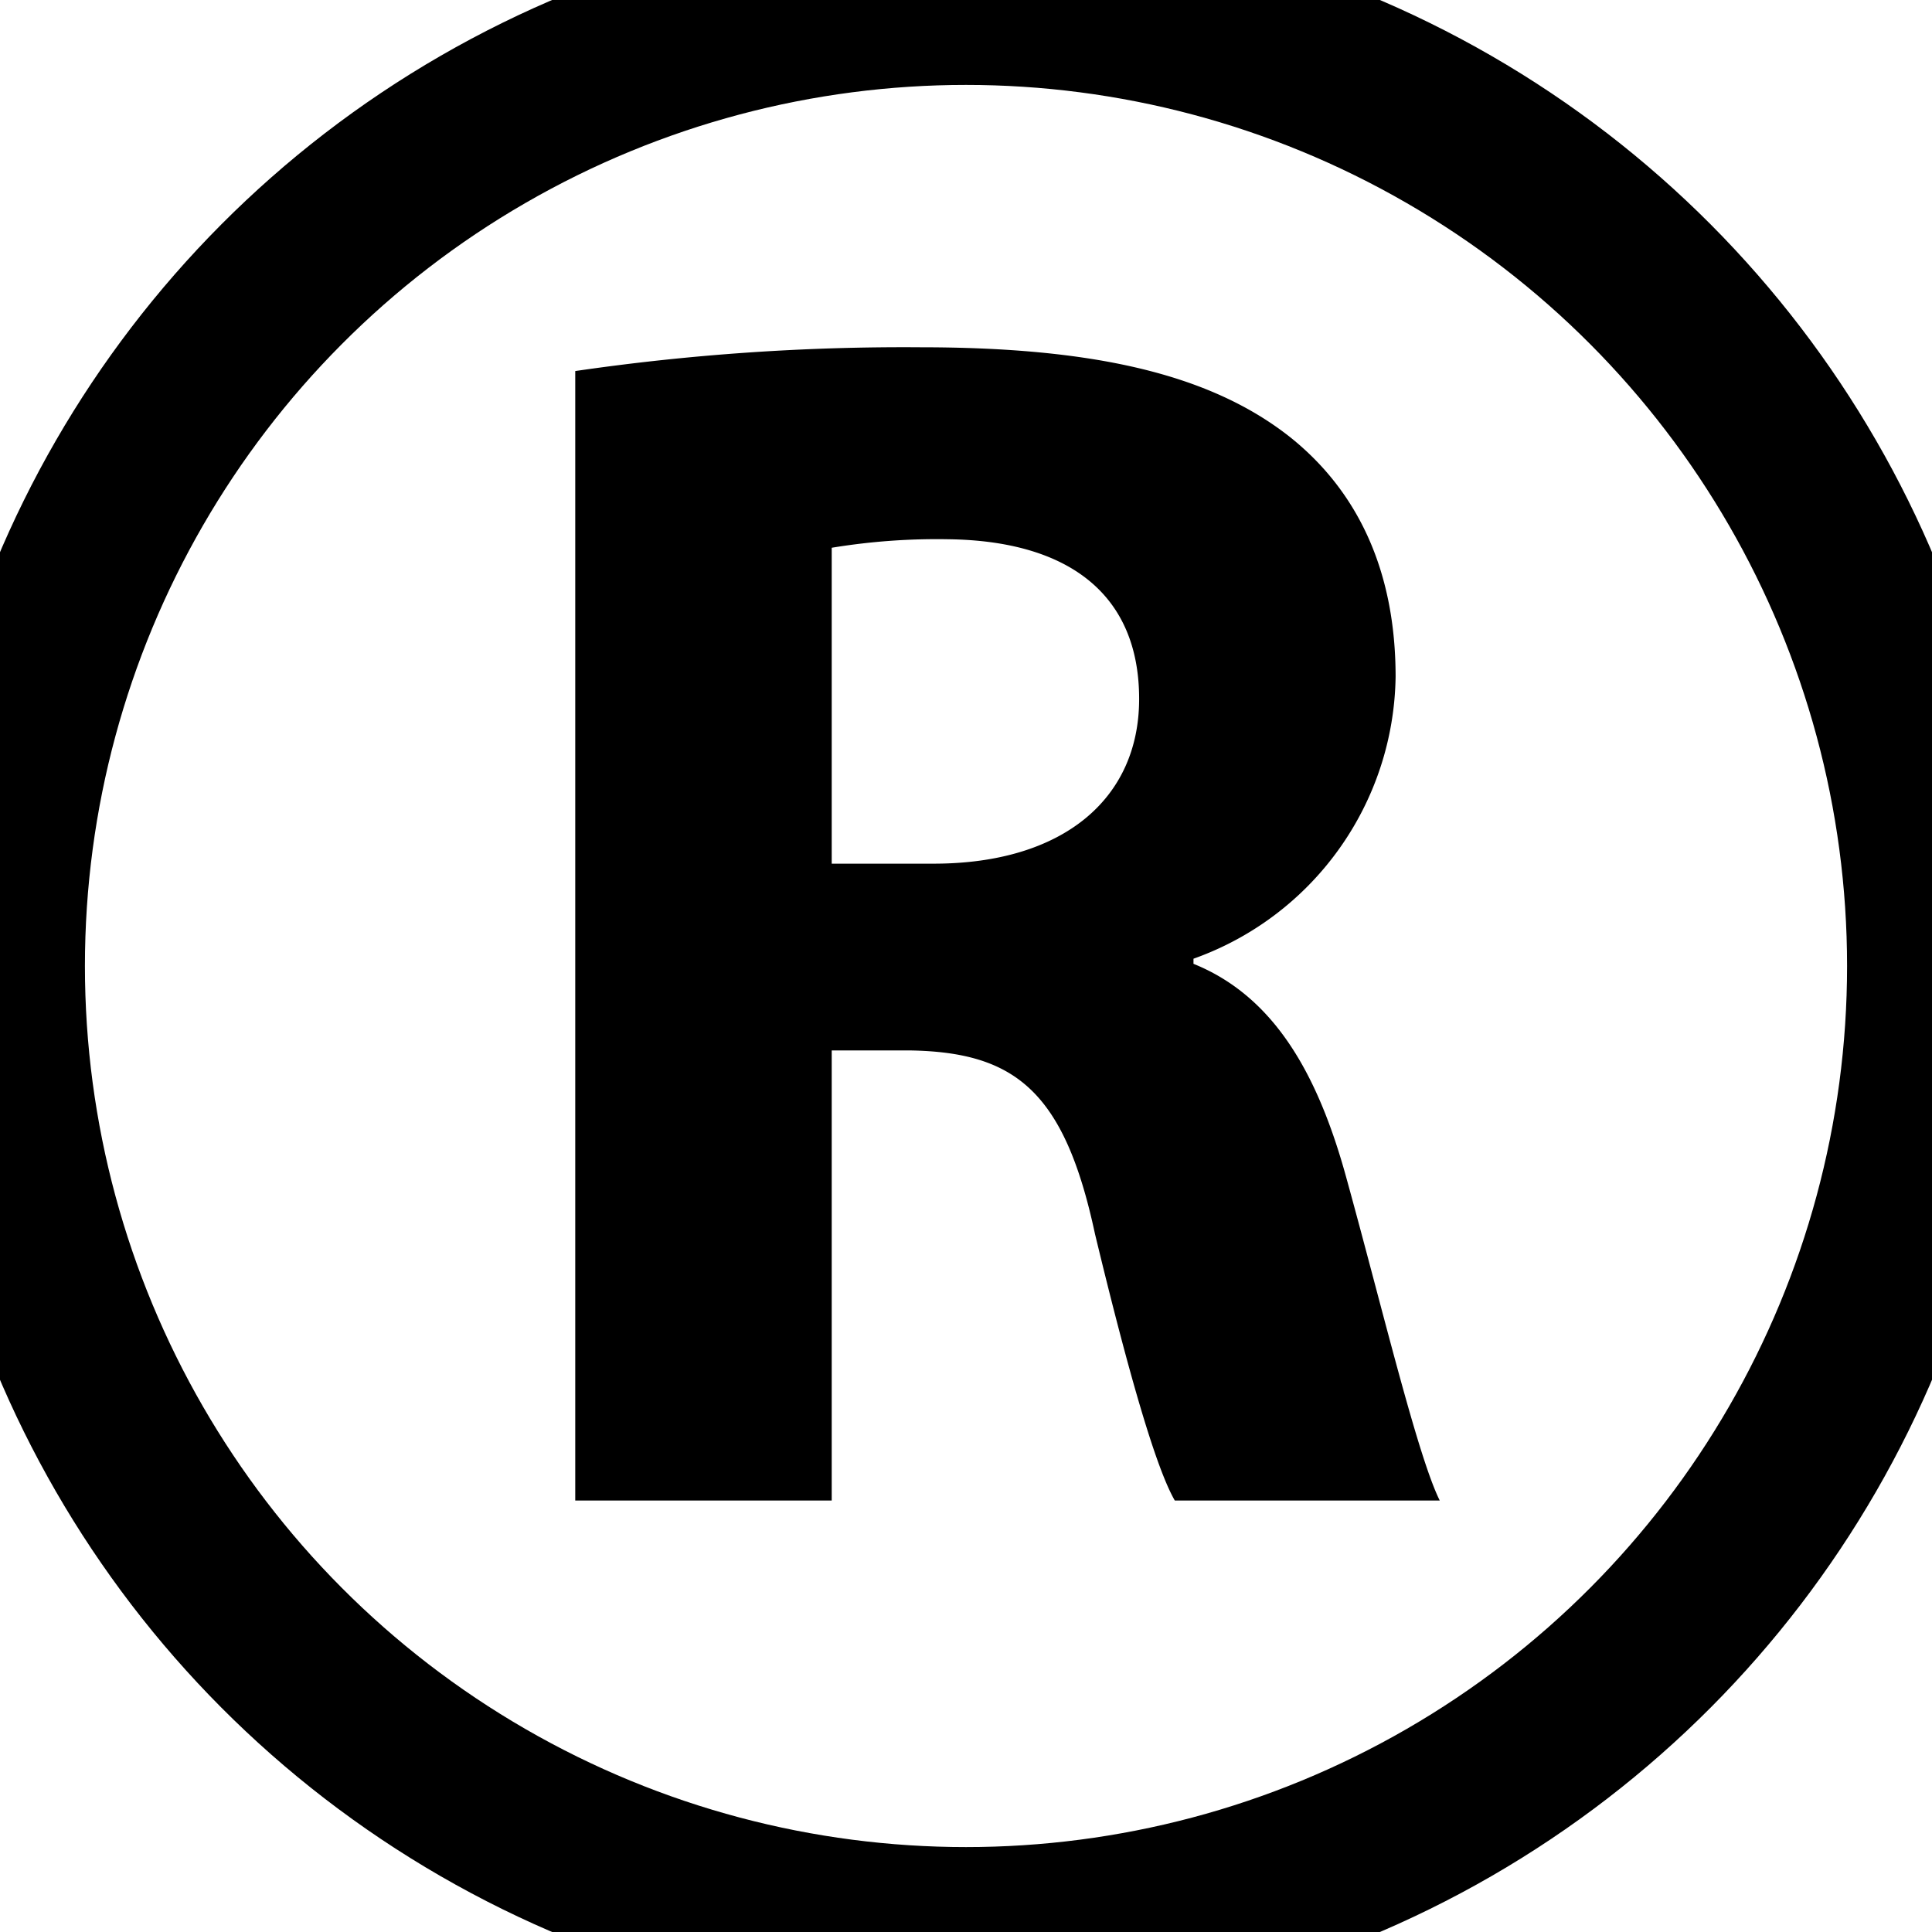 <svg xmlns="http://www.w3.org/2000/svg" width="30.003" height="30.003" viewBox="0 0 91 91">
  <defs>
    <style>
      .cls-1 {
        fill: none;
        stroke: #000;
        stroke-width: 8px;
      }

      .cls-2 {
        fill-rule: evenodd;
      }
    </style>
  </defs>
  <circle id="楕円形_2" data-name="楕円形 2" class="cls-1" cx="45.5" cy="45.5" r="45.5"/>
  <path id="R" class="cls-2" d="M27.095,70.677h12.08v-21.2h3.68c4.96,0.08,7.28,1.92,8.72,8.64,1.6,6.64,2.88,11.04,3.76,12.56h12.48c-1.04-2.08-2.72-9.12-4.4-15.2-1.36-4.96-3.44-8.56-7.2-10.08v-0.24a14.309,14.309,0,0,0,9.52-13.28c0-4.96-1.76-8.72-4.96-11.28-3.84-3.04-9.44-4.24-17.44-4.24a107.143,107.143,0,0,0-16.24,1.12v53.2ZM39.175,25.8a30.44,30.44,0,0,1,5.52-.4c5.6,0.08,8.96,2.56,8.96,7.52,0,4.72-3.6,7.76-9.68,7.76h-4.8V25.8Z"/>
</svg>

